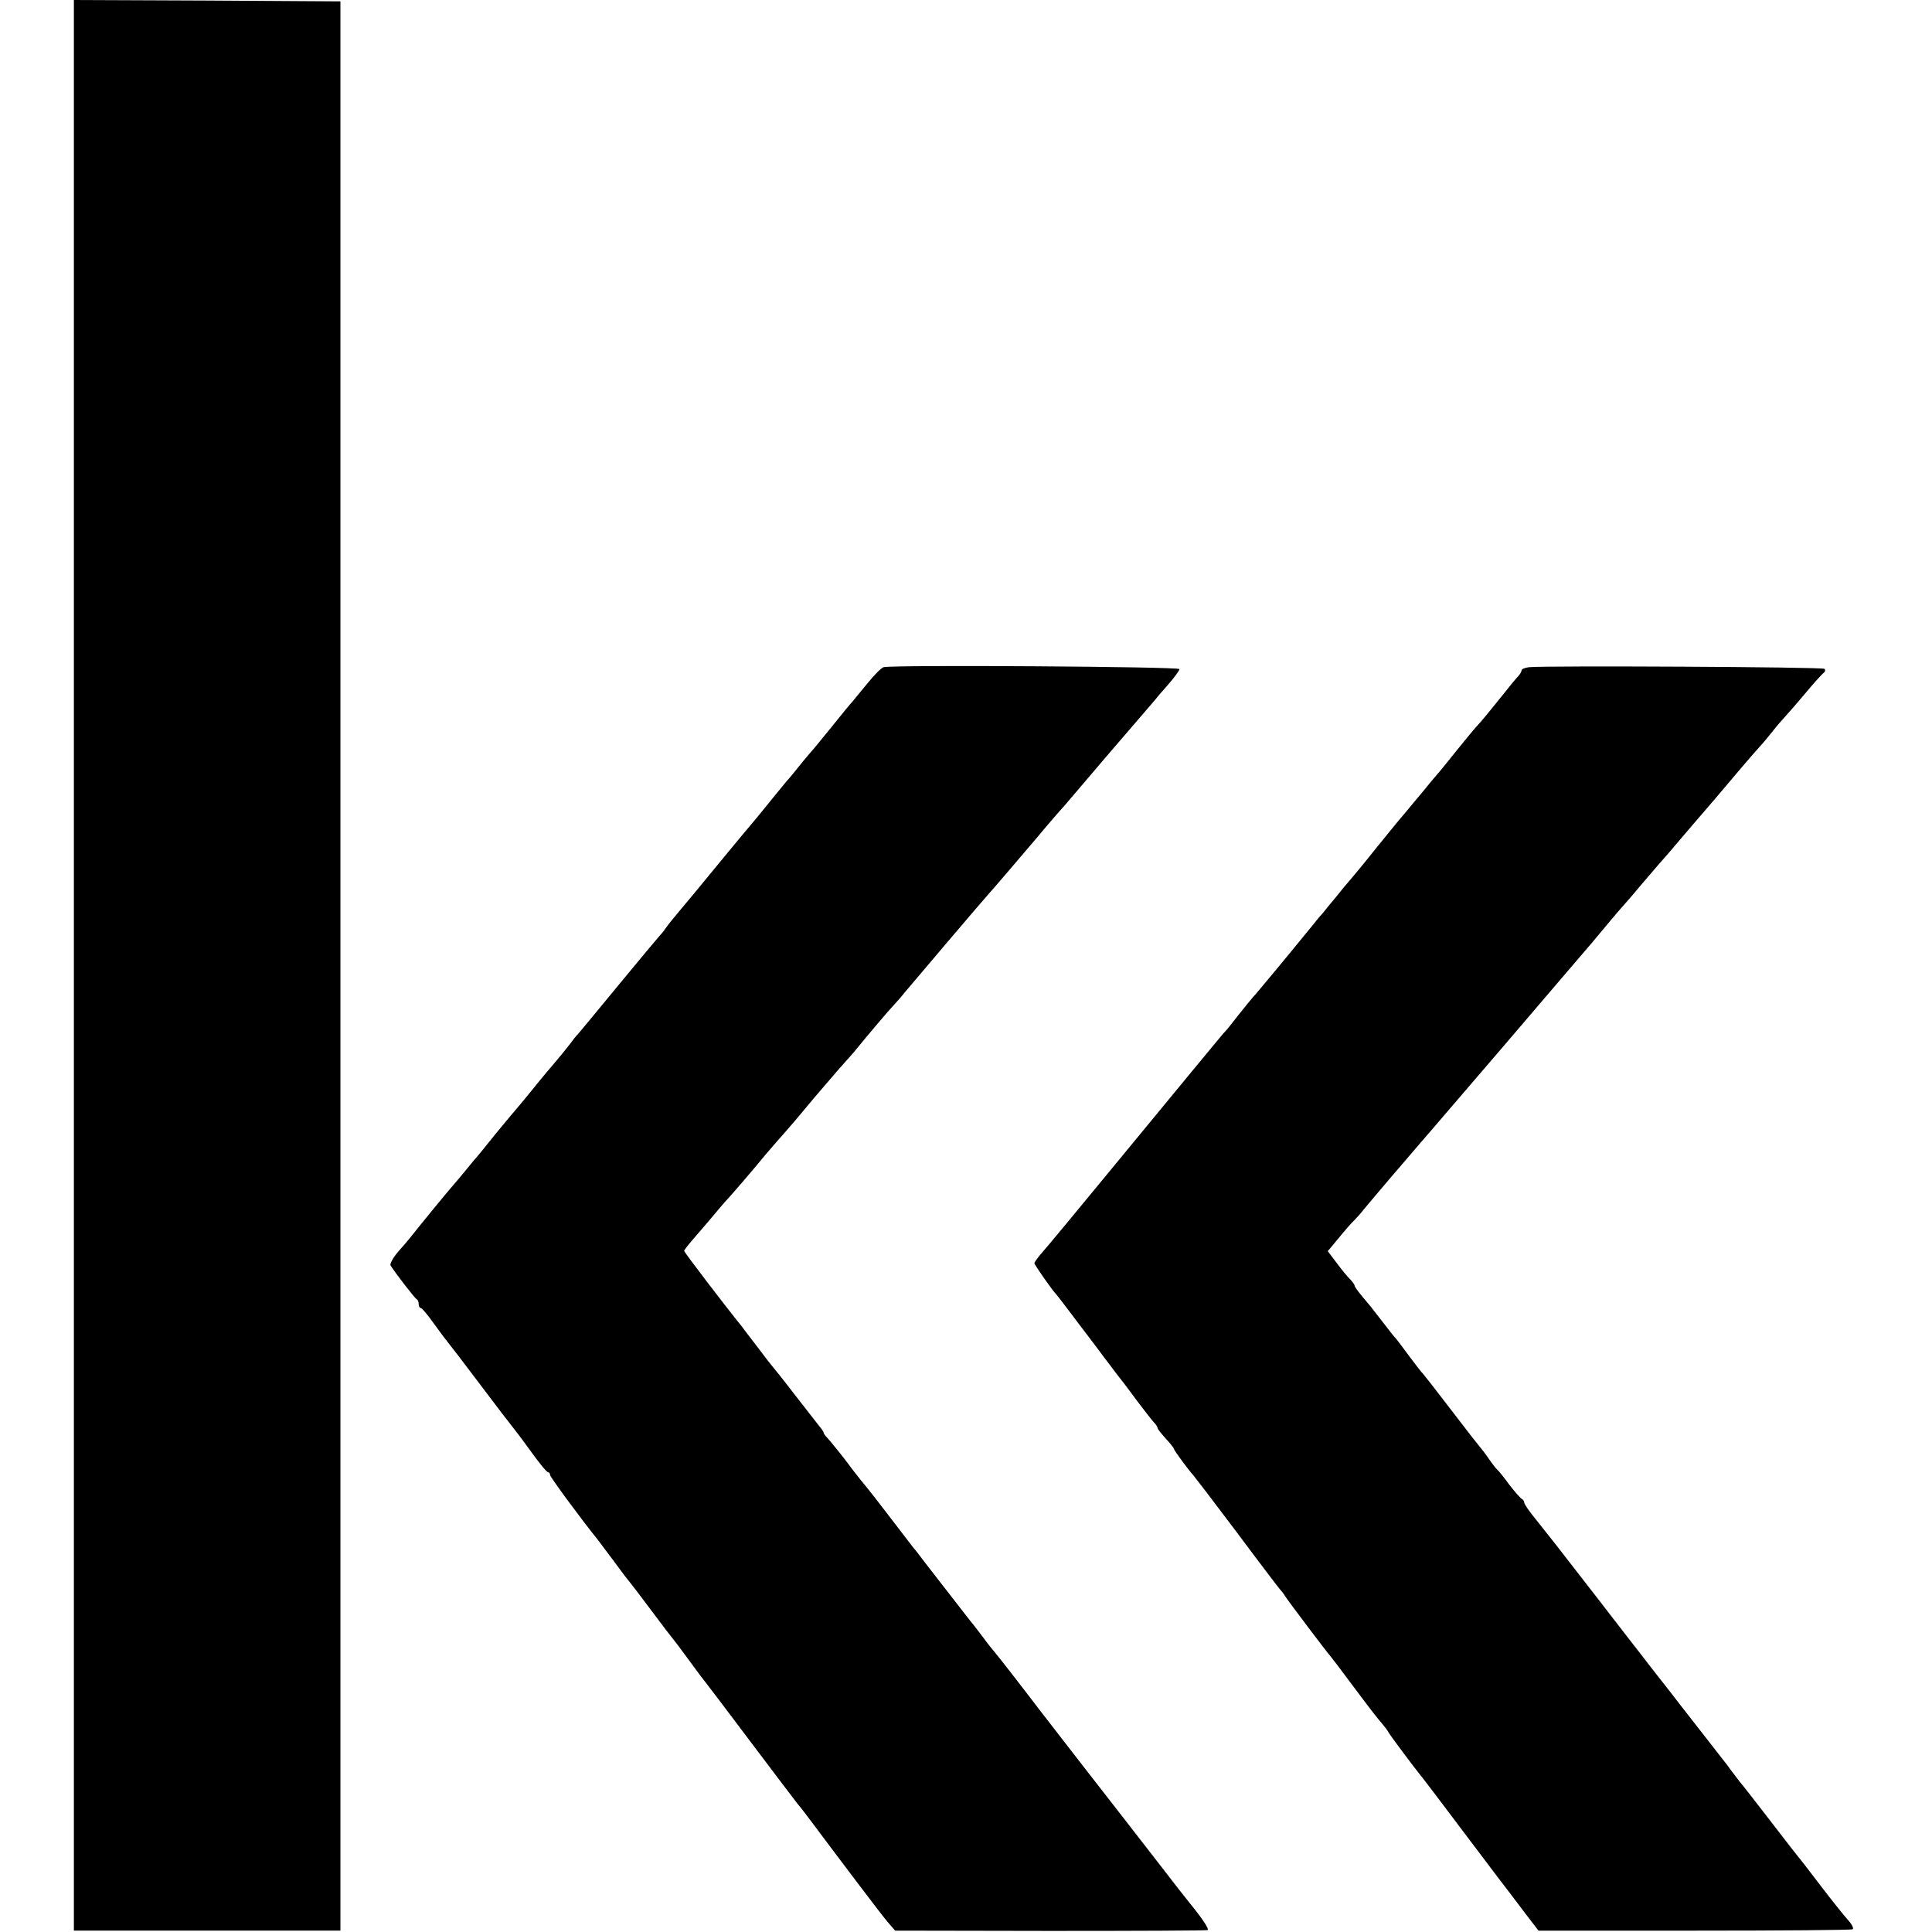 <?xml version="1.0" standalone="no"?>
<!DOCTYPE svg PUBLIC "-//W3C//DTD SVG 20010904//EN"
 "http://www.w3.org/TR/2001/REC-SVG-20010904/DTD/svg10.dtd">
<svg version="1.0" xmlns="http://www.w3.org/2000/svg"
 width="706pt" height="706pt" viewBox="0 0 706 706"
 preserveAspectRatio="xMidYMid meet">
<g transform="translate(0,706) scale(0.1,-0.1)"
fill="#000000" stroke="none">
<path d="M270 3533 l0 -3528 487 0 487 0 0 3525 0 3525 -487 3 -487 2 0 -3527z"/>
<path d="M3229 4622 c-8 -2 -34 -28 -59 -59 -25 -30 -50 -61 -55 -67 -6 -6
-40 -47 -75 -91 -36 -44 -69 -85 -75 -91 -5 -6 -26 -30 -45 -54 -19 -24 -39
-48 -45 -54 -5 -6 -28 -34 -50 -61 -22 -28 -50 -61 -61 -75 -12 -14 -70 -83
-129 -155 -58 -71 -125 -152 -148 -179 -23 -27 -48 -58 -56 -70 -8 -12 -18
-23 -21 -26 -3 -3 -71 -84 -150 -180 -79 -96 -146 -177 -149 -180 -4 -3 -18
-21 -32 -40 -15 -19 -37 -46 -49 -60 -12 -14 -48 -56 -79 -95 -31 -38 -59 -72
-62 -75 -3 -3 -37 -44 -76 -91 -38 -48 -75 -93 -82 -100 -6 -8 -21 -25 -32
-39 -11 -14 -30 -36 -42 -50 -18 -20 -113 -136 -160 -195 -4 -5 -23 -28 -42
-49 -19 -22 -31 -45 -28 -50 16 -26 89 -121 96 -124 4 -2 7 -10 7 -18 0 -8 4
-14 8 -14 4 0 25 -25 47 -56 22 -31 45 -61 50 -67 6 -7 60 -77 120 -157 60
-80 114 -150 120 -157 5 -6 35 -45 65 -87 30 -42 58 -76 63 -76 4 0 7 -4 7
-10 0 -7 111 -158 177 -240 6 -8 33 -44 60 -80 26 -36 50 -67 53 -70 3 -3 39
-50 80 -105 41 -55 77 -102 80 -105 3 -3 30 -39 60 -80 30 -41 57 -77 60 -80
3 -3 74 -97 159 -210 85 -113 164 -217 175 -231 12 -14 31 -39 43 -55 131
-175 267 -355 288 -379 l26 -30 567 -1 c312 0 570 1 575 3 6 4 -20 43 -65 98
-9 11 -62 78 -117 150 -123 158 -116 150 -276 355 -71 92 -141 182 -155 200
-63 83 -151 196 -163 210 -7 8 -29 35 -47 60 -19 25 -38 50 -43 55 -49 63
-147 189 -167 215 -14 19 -34 45 -46 59 -11 14 -51 67 -89 116 -38 50 -75 97
-82 105 -7 8 -27 33 -44 55 -38 52 -81 104 -96 121 -7 7 -13 15 -13 18 0 3 -7
14 -15 23 -8 10 -49 63 -92 118 -42 55 -80 102 -83 105 -3 3 -25 32 -50 65
-25 33 -51 66 -57 75 -61 75 -213 274 -213 279 0 3 15 22 33 43 17 20 48 55
67 78 19 23 42 50 50 59 18 18 117 134 146 170 10 12 30 35 44 51 14 15 41 47
62 71 20 24 46 55 58 69 11 14 40 47 63 74 23 27 53 62 67 77 14 15 32 36 40
46 43 53 117 140 135 159 11 12 29 32 39 45 23 28 296 349 311 365 15 16 94
109 175 204 39 47 84 99 99 115 14 17 51 59 81 95 30 36 67 78 81 95 57 66
164 191 172 200 4 6 25 30 47 55 22 25 40 50 40 55 0 9 -1041 16 -1081 7z"/>
<path d="M5588 4622 c-16 -2 -28 -7 -28 -12 0 -5 -6 -15 -13 -22 -7 -7 -30
-35 -52 -63 -60 -74 -78 -97 -95 -115 -8 -8 -42 -49 -75 -90 -33 -41 -64 -80
-70 -86 -5 -6 -26 -30 -45 -54 -19 -23 -53 -64 -75 -90 -22 -25 -71 -86 -110
-134 -38 -48 -79 -97 -90 -110 -11 -12 -35 -41 -53 -64 -19 -22 -41 -50 -50
-61 -10 -10 -24 -28 -32 -38 -91 -112 -205 -249 -209 -253 -5 -4 -59 -70 -96
-118 -5 -7 -17 -21 -26 -30 -12 -14 -136 -164 -406 -492 -111 -135 -240 -291
-259 -312 -13 -15 -24 -31 -24 -34 0 -6 68 -103 80 -114 3 -3 25 -32 50 -65
25 -33 48 -64 53 -70 4 -5 28 -37 53 -70 24 -33 54 -71 64 -85 11 -14 44 -56
72 -95 29 -38 58 -76 65 -83 7 -7 13 -16 13 -20 0 -4 14 -21 30 -39 17 -18 30
-35 30 -38 0 -5 57 -82 70 -95 3 -3 75 -97 160 -210 84 -113 156 -207 159
-210 3 -3 11 -12 16 -21 11 -18 157 -211 165 -219 3 -3 39 -50 79 -104 68 -91
87 -116 116 -150 6 -7 15 -19 20 -28 9 -15 92 -126 118 -158 7 -8 82 -107 167
-220 85 -113 158 -209 163 -215 4 -5 28 -37 53 -70 l46 -60 570 0 c313 0 573
2 578 5 5 3 -3 19 -18 35 -15 17 -56 68 -92 115 -36 47 -70 92 -77 100 -7 8
-56 71 -109 140 -53 69 -106 137 -118 151 -11 15 -31 40 -42 56 -12 15 -50 64
-85 109 -35 45 -75 96 -89 114 -14 18 -45 59 -70 90 -25 31 -56 72 -70 90 -14
18 -85 109 -158 204 -73 94 -145 187 -160 206 -15 19 -46 58 -69 87 -24 29
-43 57 -43 62 0 5 -4 11 -8 13 -5 2 -26 26 -47 53 -20 28 -40 52 -44 55 -4 3
-18 21 -31 40 -13 19 -27 37 -30 40 -3 3 -51 64 -105 135 -55 72 -102 132
-105 135 -4 3 -26 32 -51 65 -24 33 -46 62 -49 65 -5 4 -19 23 -83 105 -4 6
-21 26 -37 45 -16 19 -30 38 -30 42 0 4 -7 13 -15 22 -9 8 -31 35 -49 59 l-34
45 40 48 c22 27 47 56 57 65 9 9 25 27 35 40 21 26 177 209 212 249 13 14 149
174 305 355 155 182 296 346 313 366 17 20 47 56 66 79 19 23 44 52 55 64 11
12 40 46 65 76 25 29 52 61 60 70 8 9 40 45 70 81 30 35 59 69 65 76 22 25
106 123 168 197 23 27 53 62 67 77 14 15 35 41 48 57 12 16 33 40 45 53 12 13
47 53 77 89 30 36 59 68 65 72 5 4 6 10 2 14 -7 7 -1023 12 -1079 6z"/>
</g>
</svg>
